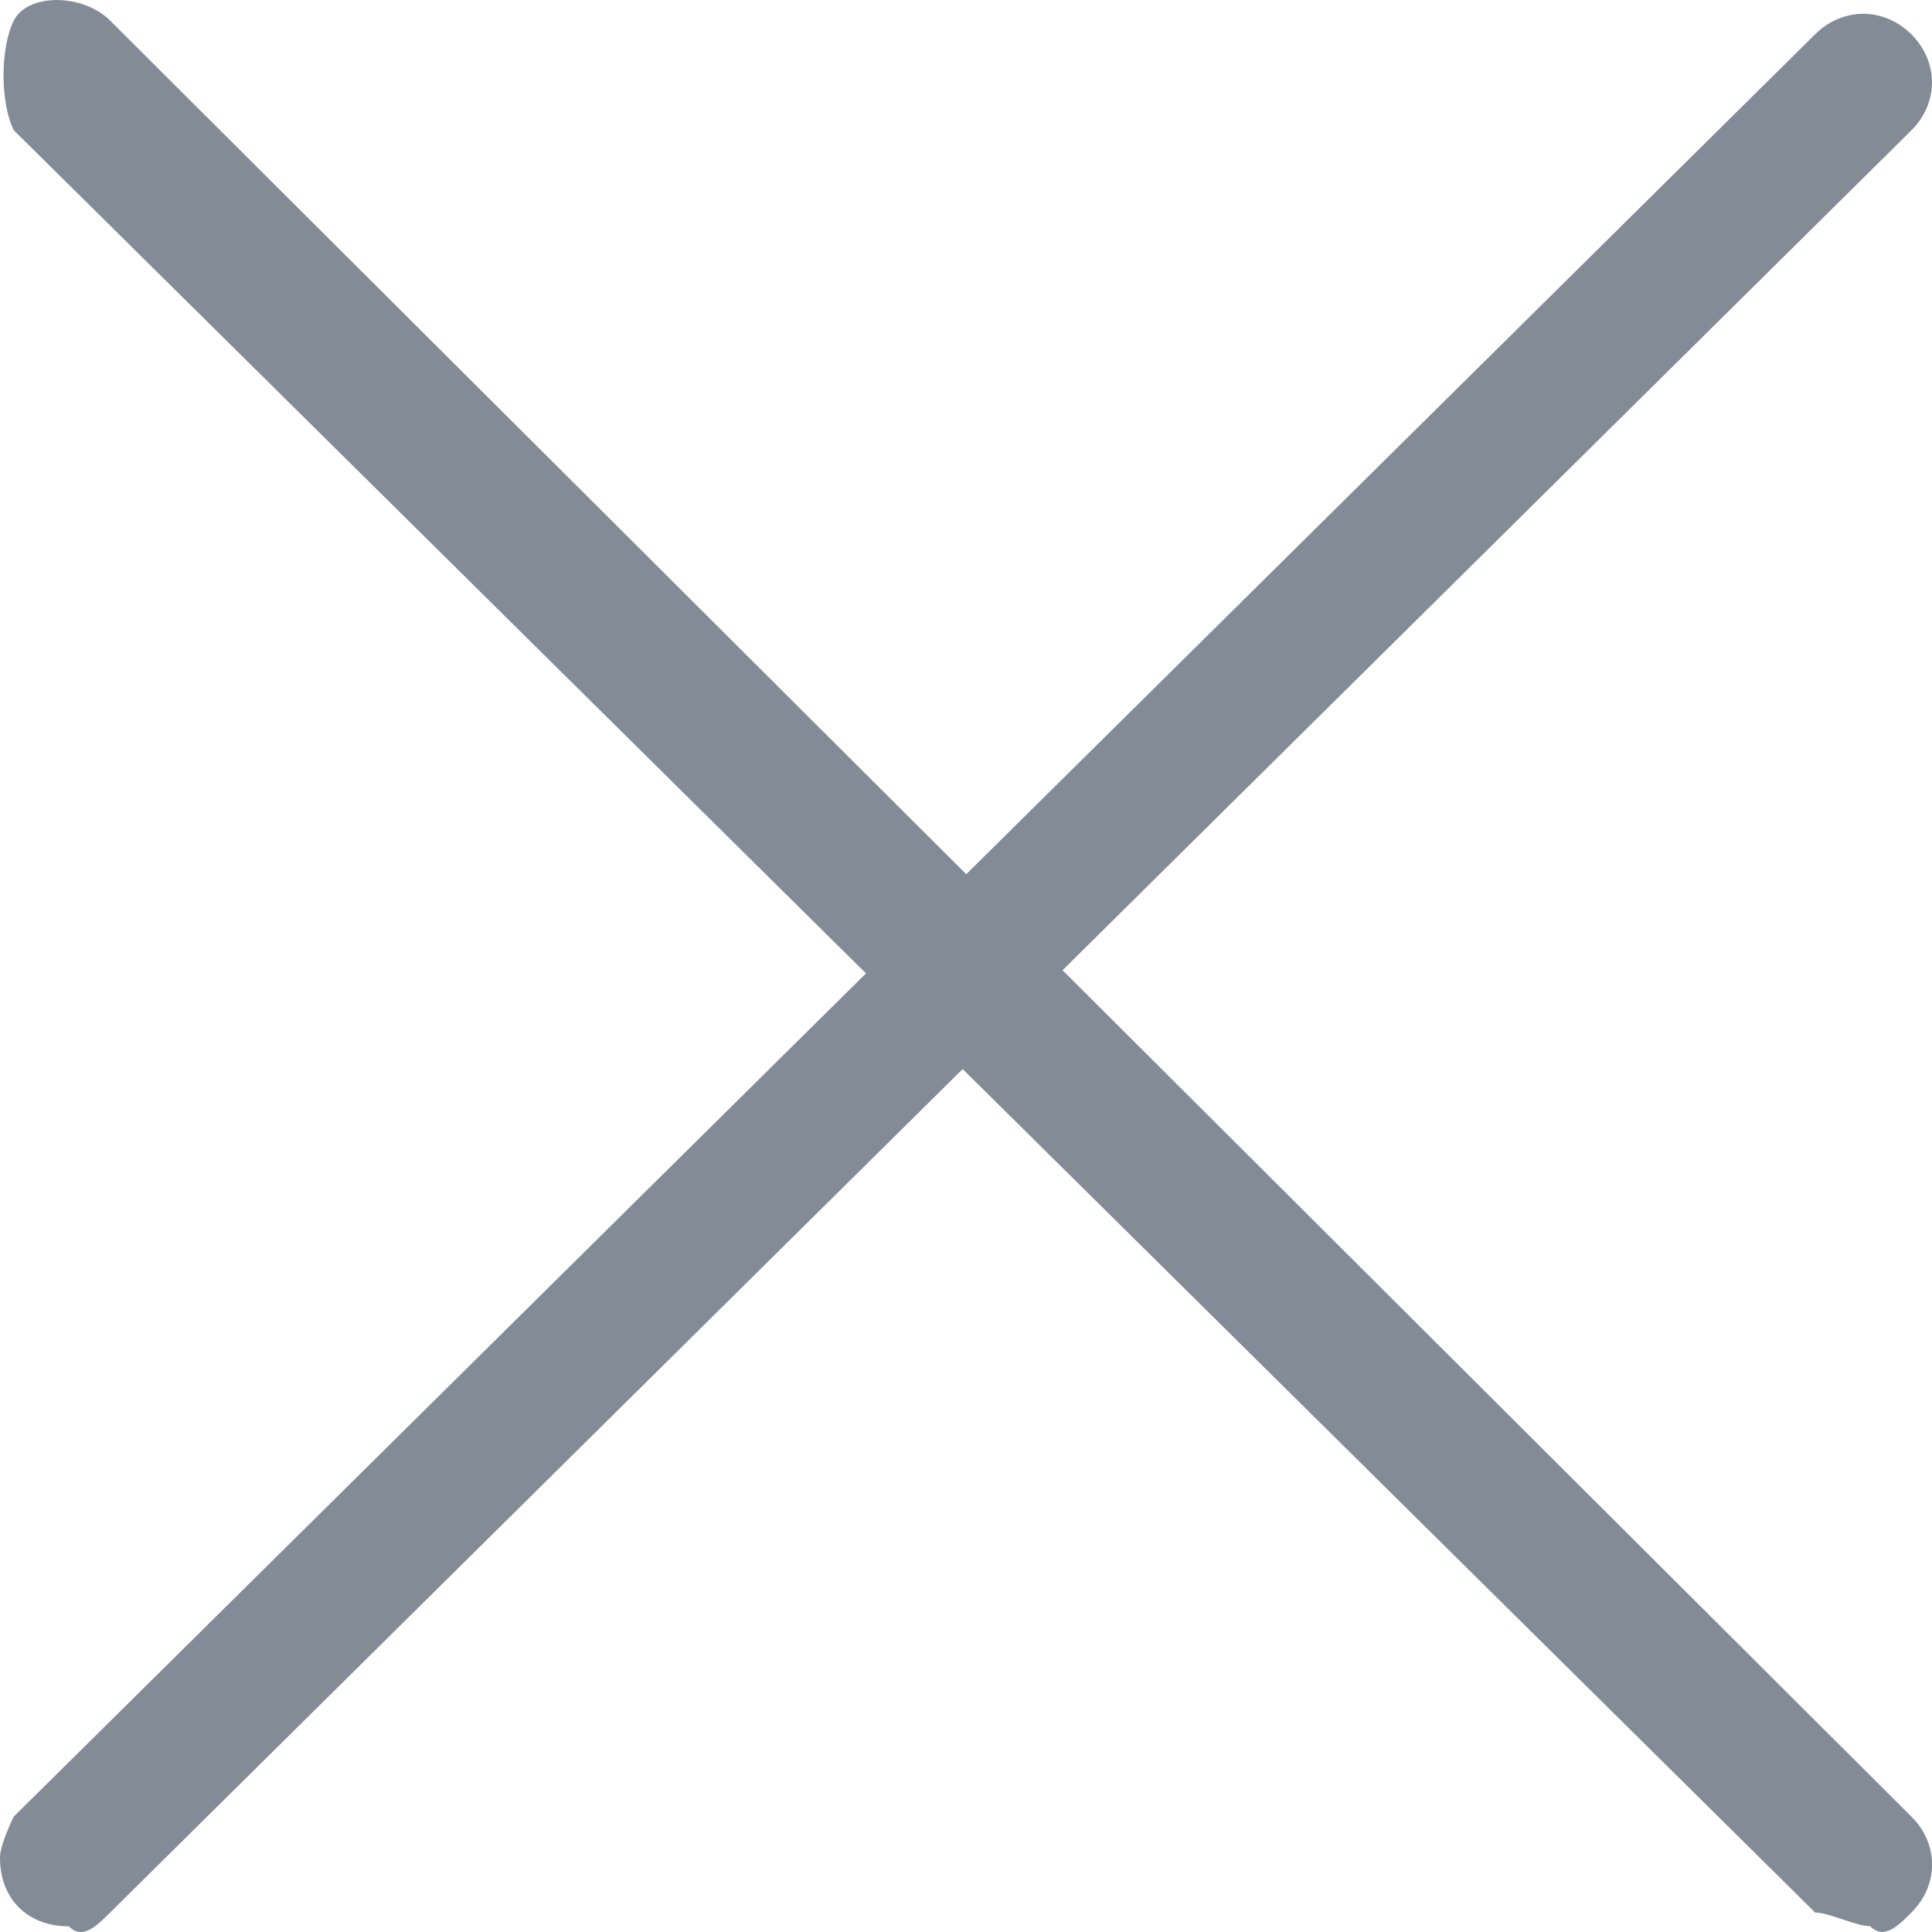 <svg width="15" height="15" viewBox="0 0 15 15" fill="none" xmlns="http://www.w3.org/2000/svg">
<path d="M0.534 14.956C0.214 14.956 0 14.743 0 14.424C0 14.317 0.107 14.104 0.107 14.104L14.092 0.267C14.306 0.054 14.626 0.054 14.84 0.267C15.053 0.48 15.053 0.799 14.84 1.012L0.854 14.85C0.747 14.956 0.641 15.062 0.534 14.956Z" fill="#828B96"/>
<path d="M14.52 14.955C14.413 14.955 14.2 14.849 14.093 14.849L0.107 1.011C0.001 0.798 0.001 0.373 0.107 0.16C0.214 -0.053 0.641 -0.053 0.855 0.16L14.84 14.104C15.054 14.316 15.054 14.636 14.84 14.849C14.734 14.955 14.627 15.062 14.52 14.955Z" fill="#828B96"/>
</svg>

